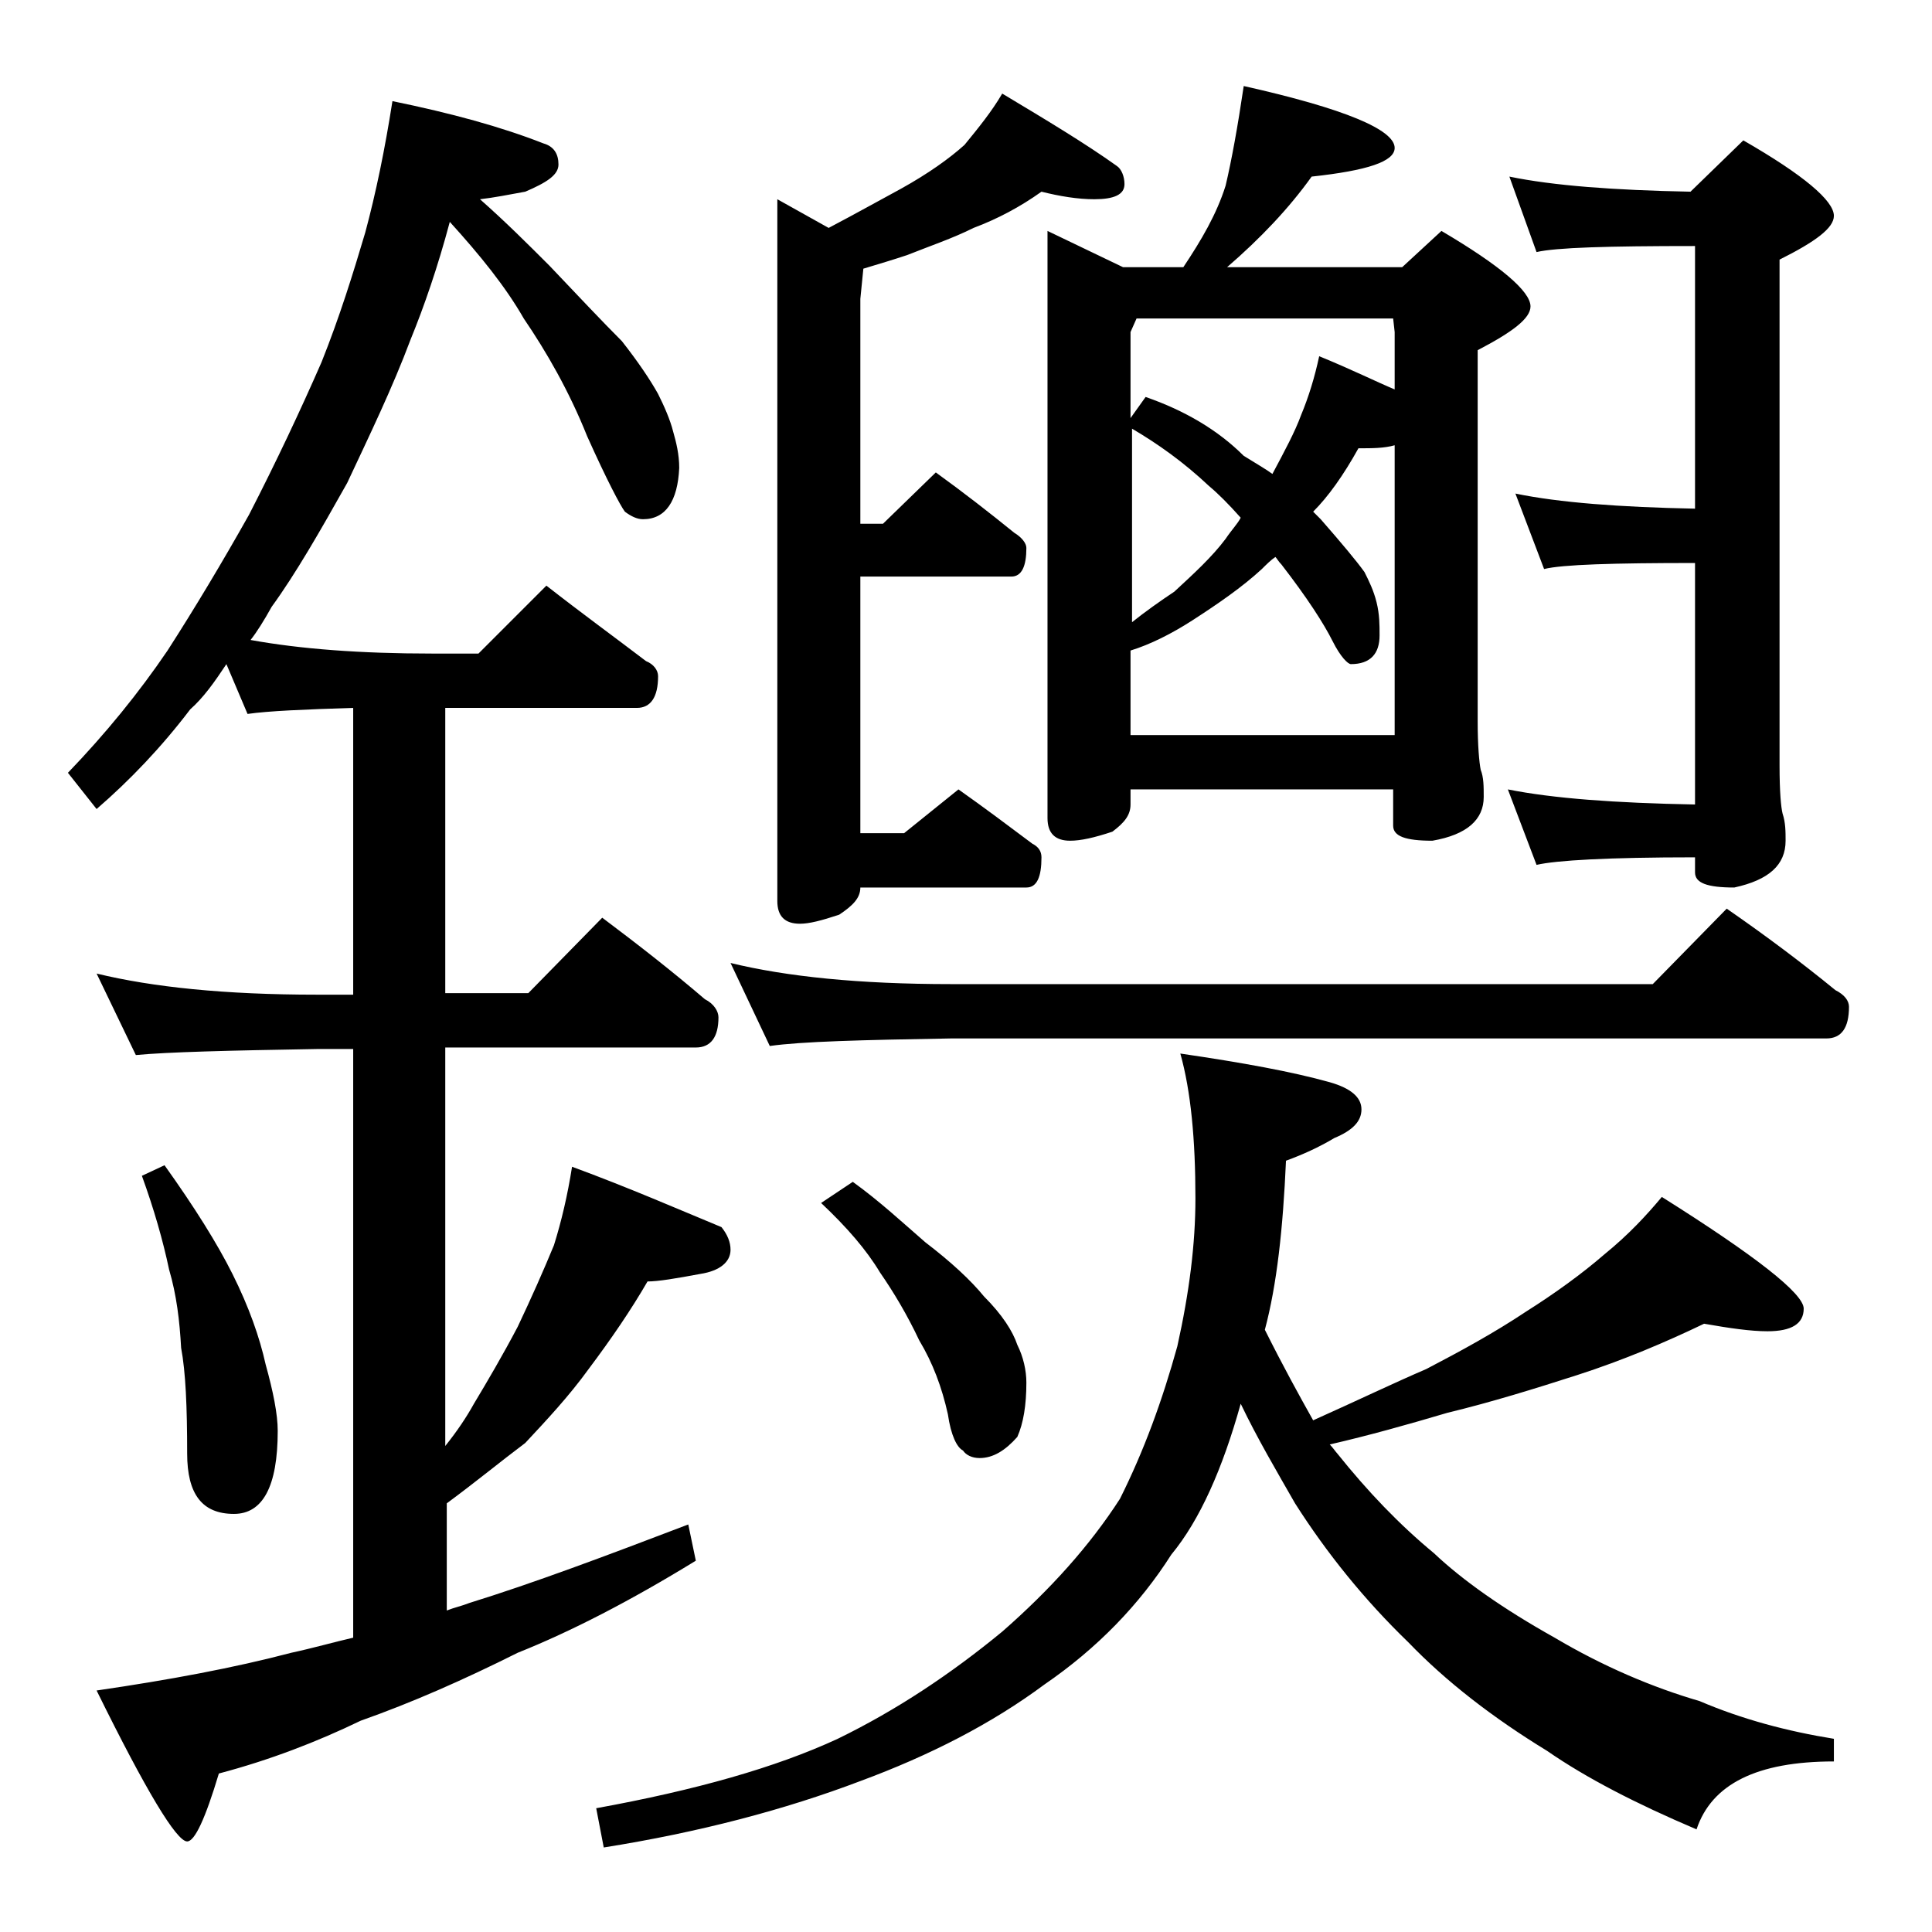 <?xml version="1.0" encoding="utf-8"?>
<!-- Generator: Adobe Illustrator 18.0.0, SVG Export Plug-In . SVG Version: 6.00 Build 0)  -->
<!DOCTYPE svg PUBLIC "-//W3C//DTD SVG 1.1//EN" "http://www.w3.org/Graphics/SVG/1.1/DTD/svg11.dtd">
<svg version="1.1" id="Layer_1" xmlns="http://www.w3.org/2000/svg" xmlns:xlink="http://www.w3.org/1999/xlink" x="0px" y="0px"
	 viewBox="0 0 128 128" enable-background="new 0 0 128 128" xml:space="preserve">
<path d="M26,6.7c3.9,0.8,7.2,1.7,10,2.8c0.7,0.2,1,0.7,1,1.4c0,0.7-0.8,1.2-2.2,1.8c-1.1,0.2-2.1,0.4-3,0.5c1.7,1.5,3.2,3,4.6,4.4
	c1.9,2,3.5,3.7,4.8,5c1.1,1.4,1.9,2.6,2.4,3.5c0.4,0.8,0.8,1.7,1,2.5c0.2,0.7,0.4,1.5,0.4,2.4c-0.1,2.2-0.9,3.4-2.4,3.4
	c-0.4,0-0.8-0.2-1.2-0.5c-0.3-0.4-1.2-2.1-2.5-5c-1.2-3-2.7-5.6-4.2-7.8c-1.2-2.1-2.9-4.2-4.9-6.4c-0.8,3-1.7,5.6-2.6,7.8
	c-1.2,3.2-2.7,6.3-4.2,9.5c-1.8,3.2-3.4,6-5,8.2c-0.5,0.9-1,1.7-1.4,2.2c3.3,0.6,7.3,0.9,12,0.9h3.1l4.5-4.5c2.3,1.8,4.5,3.4,6.6,5
	c0.5,0.2,0.8,0.6,0.8,1c0,1.4-0.5,2.1-1.4,2.1H29.5v18.9H35l4.9-5c2.4,1.8,4.7,3.6,6.8,5.4c0.6,0.3,0.9,0.8,0.9,1.2
	c0,1.3-0.5,2-1.5,2H29.5v26.4c0.8-1,1.4-1.9,1.9-2.8c0.9-1.5,1.9-3.2,2.9-5.1c0.9-1.9,1.7-3.7,2.4-5.4c0.5-1.6,0.9-3.3,1.2-5.2
	c3.8,1.4,7,2.8,9.9,4c0.4,0.5,0.6,1,0.6,1.5c0,0.8-0.7,1.4-2,1.6c-1.6,0.3-2.8,0.5-3.5,0.5c-1.1,1.9-2.4,3.8-3.9,5.8
	c-1.3,1.8-2.8,3.4-4.2,4.9c-1.6,1.2-3.3,2.6-5.2,4v7.1c0.5-0.2,1-0.3,1.5-0.5c4.2-1.3,9-3.1,14.5-5.2l0.5,2.4
	c-4.4,2.7-8.3,4.7-11.8,6.1c-3.6,1.8-7,3.3-10.4,4.5c-2.9,1.4-6,2.6-9.4,3.5c-0.9,3-1.6,4.5-2.1,4.5c-0.7,0-2.7-3.3-6-10
	c4.8-0.7,9.1-1.5,12.9-2.5c1.4-0.3,2.8-0.7,4.1-1v-39H21c-5.9,0.1-9.9,0.2-12,0.4l-2.6-5.4c3.7,0.9,8.5,1.4,14.6,1.4h2.4V46.9
	c-3.2,0.1-5.6,0.2-7,0.4L15,44c-0.8,1.2-1.5,2.2-2.4,3c-1.9,2.5-4,4.7-6.2,6.6l-1.9-2.4c2.5-2.6,4.7-5.3,6.6-8.1
	c1.8-2.8,3.6-5.8,5.4-9c1.8-3.5,3.4-6.9,4.8-10.1c1.2-3,2.1-5.9,2.9-8.6C24.9,12.8,25.5,9.9,26,6.7z M10.9,77.2
	c2,2.8,3.5,5.2,4.5,7.2c1.1,2.2,1.8,4.2,2.2,6c0.5,1.8,0.8,3.3,0.8,4.4c0,3.7-1,5.5-2.9,5.5c-2.1,0-3.1-1.3-3.1-4
	c0-3.1-0.1-5.4-0.4-7c-0.1-1.8-0.3-3.5-0.8-5.2c-0.4-1.9-1-4-1.8-6.2L10.9,77.2z M112.9,87.7c-2.5,1.2-5.3,2.4-8.4,3.4
	c-2.8,0.9-5.7,1.8-8.6,2.5c-2.7,0.8-5.2,1.5-7.8,2.1c0.2,0.2,0.4,0.5,0.5,0.6c2,2.5,4.1,4.7,6.4,6.6c1.9,1.8,4.6,3.7,8,5.6
	c3.2,1.9,6.5,3.3,9.6,4.2c2.8,1.2,5.8,2,8.9,2.5v1.5c-5.1,0-8.1,1.5-9.1,4.5c-4-1.7-7.3-3.4-9.9-5.2c-3.6-2.2-6.7-4.6-9.2-7.2
	c-2.9-2.8-5.4-5.9-7.5-9.2c-1.2-2.1-2.5-4.3-3.6-6.6c-1.2,4.3-2.7,7.7-4.6,10c-2.1,3.3-4.9,6.2-8.4,8.6c-3.5,2.6-7.6,4.7-12.2,6.4
	c-5,1.9-10.7,3.4-17,4.4l-0.5-2.6c6.6-1.2,11.9-2.7,16-4.6c3.9-1.9,7.5-4.3,10.9-7.1c3.2-2.8,5.8-5.7,7.8-8.8
	c1.6-3.2,2.8-6.5,3.8-10.1c0.8-3.6,1.2-6.8,1.2-9.8c0-3.9-0.3-7.1-1-9.6c4.1,0.6,7.4,1.2,9.9,1.9c1.4,0.4,2.1,1,2.1,1.8
	s-0.6,1.4-1.8,1.9c-1,0.6-2.1,1.1-3.2,1.5c-0.2,4.5-0.6,8.2-1.4,11.2c1.2,2.4,2.3,4.4,3.2,6c2.9-1.3,5.4-2.5,7.5-3.4
	c2.3-1.2,4.5-2.4,6.6-3.8c1.9-1.2,3.7-2.5,5.2-3.8c1.6-1.3,2.8-2.6,3.8-3.8c6.2,3.9,9.4,6.4,9.4,7.4s-0.8,1.5-2.4,1.5
	C116,88.2,114.6,88,112.9,87.7z M48.4,63.8c3.7,0.9,8.5,1.4,14.6,1.4h46.5l4.9-5c2.6,1.8,5,3.6,7.2,5.4c0.6,0.3,0.9,0.7,0.9,1.1
	c0,1.4-0.5,2.1-1.5,2.1H63c-5.9,0.1-9.9,0.2-12,0.5L48.4,63.8z M69,12.7c-1.4,1-2.9,1.8-4.5,2.4c-1.4,0.7-2.9,1.2-4.4,1.8
	c-0.9,0.3-1.9,0.6-2.9,0.9L57,19.8v14.9h1.5l3.5-3.4c1.8,1.3,3.6,2.7,5.2,4c0.5,0.3,0.8,0.7,0.8,1c0,1.2-0.3,1.9-1,1.9H57v17h2.9
	l3.6-2.9c1.7,1.2,3.3,2.4,4.9,3.6c0.4,0.2,0.6,0.5,0.6,0.9c0,1.3-0.3,2-1,2H57c0,0.7-0.5,1.2-1.4,1.8c-1.2,0.4-2,0.6-2.6,0.6
	c-1,0-1.5-0.5-1.5-1.5V13.2l3.4,1.9c1.9-1,3.5-1.9,4.8-2.6c1.8-1,3.2-2,4.2-2.9c0.9-1.1,1.8-2.2,2.5-3.4c3,1.8,5.5,3.3,7.6,4.8
	c0.3,0.2,0.5,0.7,0.5,1.2c0,0.7-0.7,1-2,1C71.4,13.2,70.2,13,69,12.7z M56.5,78.3c1.8,1.3,3.3,2.7,4.8,4c1.7,1.3,3,2.5,3.9,3.6
	c1.2,1.2,1.9,2.3,2.2,3.2c0.4,0.8,0.6,1.7,0.6,2.5c0,1.5-0.2,2.7-0.6,3.6c-0.8,0.9-1.6,1.4-2.5,1.4c-0.5,0-0.9-0.2-1.1-0.5
	c-0.4-0.2-0.8-1-1-2.4c-0.4-1.8-1-3.4-1.9-4.9c-0.8-1.7-1.7-3.2-2.6-4.5c-0.9-1.5-2.2-3-3.9-4.6L56.5,78.3z M82.4,5.7
	c6.7,1.5,10,2.9,10,4.1c0,0.9-1.8,1.5-5.5,1.9c-1.5,2.1-3.4,4.1-5.6,6h11.6l2.6-2.4c3.9,2.3,5.9,4,5.9,5c0,0.8-1.2,1.7-3.5,2.9v24.6
	c0,1.6,0.1,2.7,0.2,3.2c0.2,0.5,0.2,1.1,0.2,1.8c0,1.5-1.1,2.5-3.4,2.9c-1.8,0-2.6-0.3-2.6-1v-2.4H74.9v1c0,0.7-0.4,1.2-1.2,1.8
	c-1.2,0.4-2.1,0.6-2.8,0.6c-1,0-1.5-0.5-1.5-1.5V15.3l5,2.4h4c1.2-1.8,2.2-3.5,2.8-5.4C81.6,10.6,82,8.4,82.4,5.7z M74.9,27.7l1-1.4
	c2.6,0.9,4.8,2.2,6.5,3.9c0.8,0.5,1.5,0.9,1.9,1.2c0.8-1.5,1.5-2.8,1.9-3.9c0.5-1.2,0.9-2.5,1.2-3.9c2.2,0.9,3.8,1.7,5,2.2v-3.8
	l-0.1-0.9h-17l-0.4,0.9V27.7z M74.9,41.3c1-0.8,2-1.5,2.9-2.1c1.3-1.2,2.5-2.3,3.4-3.5c0.4-0.6,0.8-1,1-1.4
	c-0.8-0.9-1.5-1.6-2.1-2.1c-1.7-1.6-3.4-2.8-5.1-3.8V41.3z M74.9,48.7h17.5V29.5c-0.7,0.2-1.5,0.2-2.4,0.2c-1,1.8-2,3.2-3,4.2
	c0.2,0.2,0.4,0.4,0.5,0.5c1.4,1.6,2.4,2.8,2.9,3.5c0.3,0.6,0.6,1.2,0.8,2c0.2,0.8,0.2,1.5,0.2,2.2c0,1.2-0.6,1.9-1.9,1.9
	c-0.2,0-0.7-0.5-1.2-1.5c-0.6-1.2-1.7-2.9-3.4-5.1c-0.2-0.2-0.3-0.4-0.4-0.5c-0.3,0.2-0.6,0.5-0.9,0.8c-1.3,1.2-2.9,2.3-4.6,3.4
	c-1.4,0.9-2.8,1.6-4.1,2V48.7z M100,11.7c2.9,0.6,6.9,0.9,12,1l3.5-3.4c4,2.3,6,4,6,5c0,0.8-1.2,1.7-3.6,2.9v33.5
	c0,1.8,0.1,2.8,0.2,3.2c0.2,0.6,0.2,1.2,0.2,1.8c0,1.6-1.1,2.6-3.4,3.1c-1.8,0-2.6-0.3-2.6-1v-1c-5.8,0-9.2,0.2-10.5,0.5l-1.9-5
	c3,0.6,7.1,0.9,12.4,1v-16c-5.4,0-8.8,0.1-10,0.4l-1.9-5c2.9,0.6,6.9,0.9,11.9,1V16.3c-5.8,0-9.2,0.1-10.5,0.4L100,11.7z"/>
</svg>
